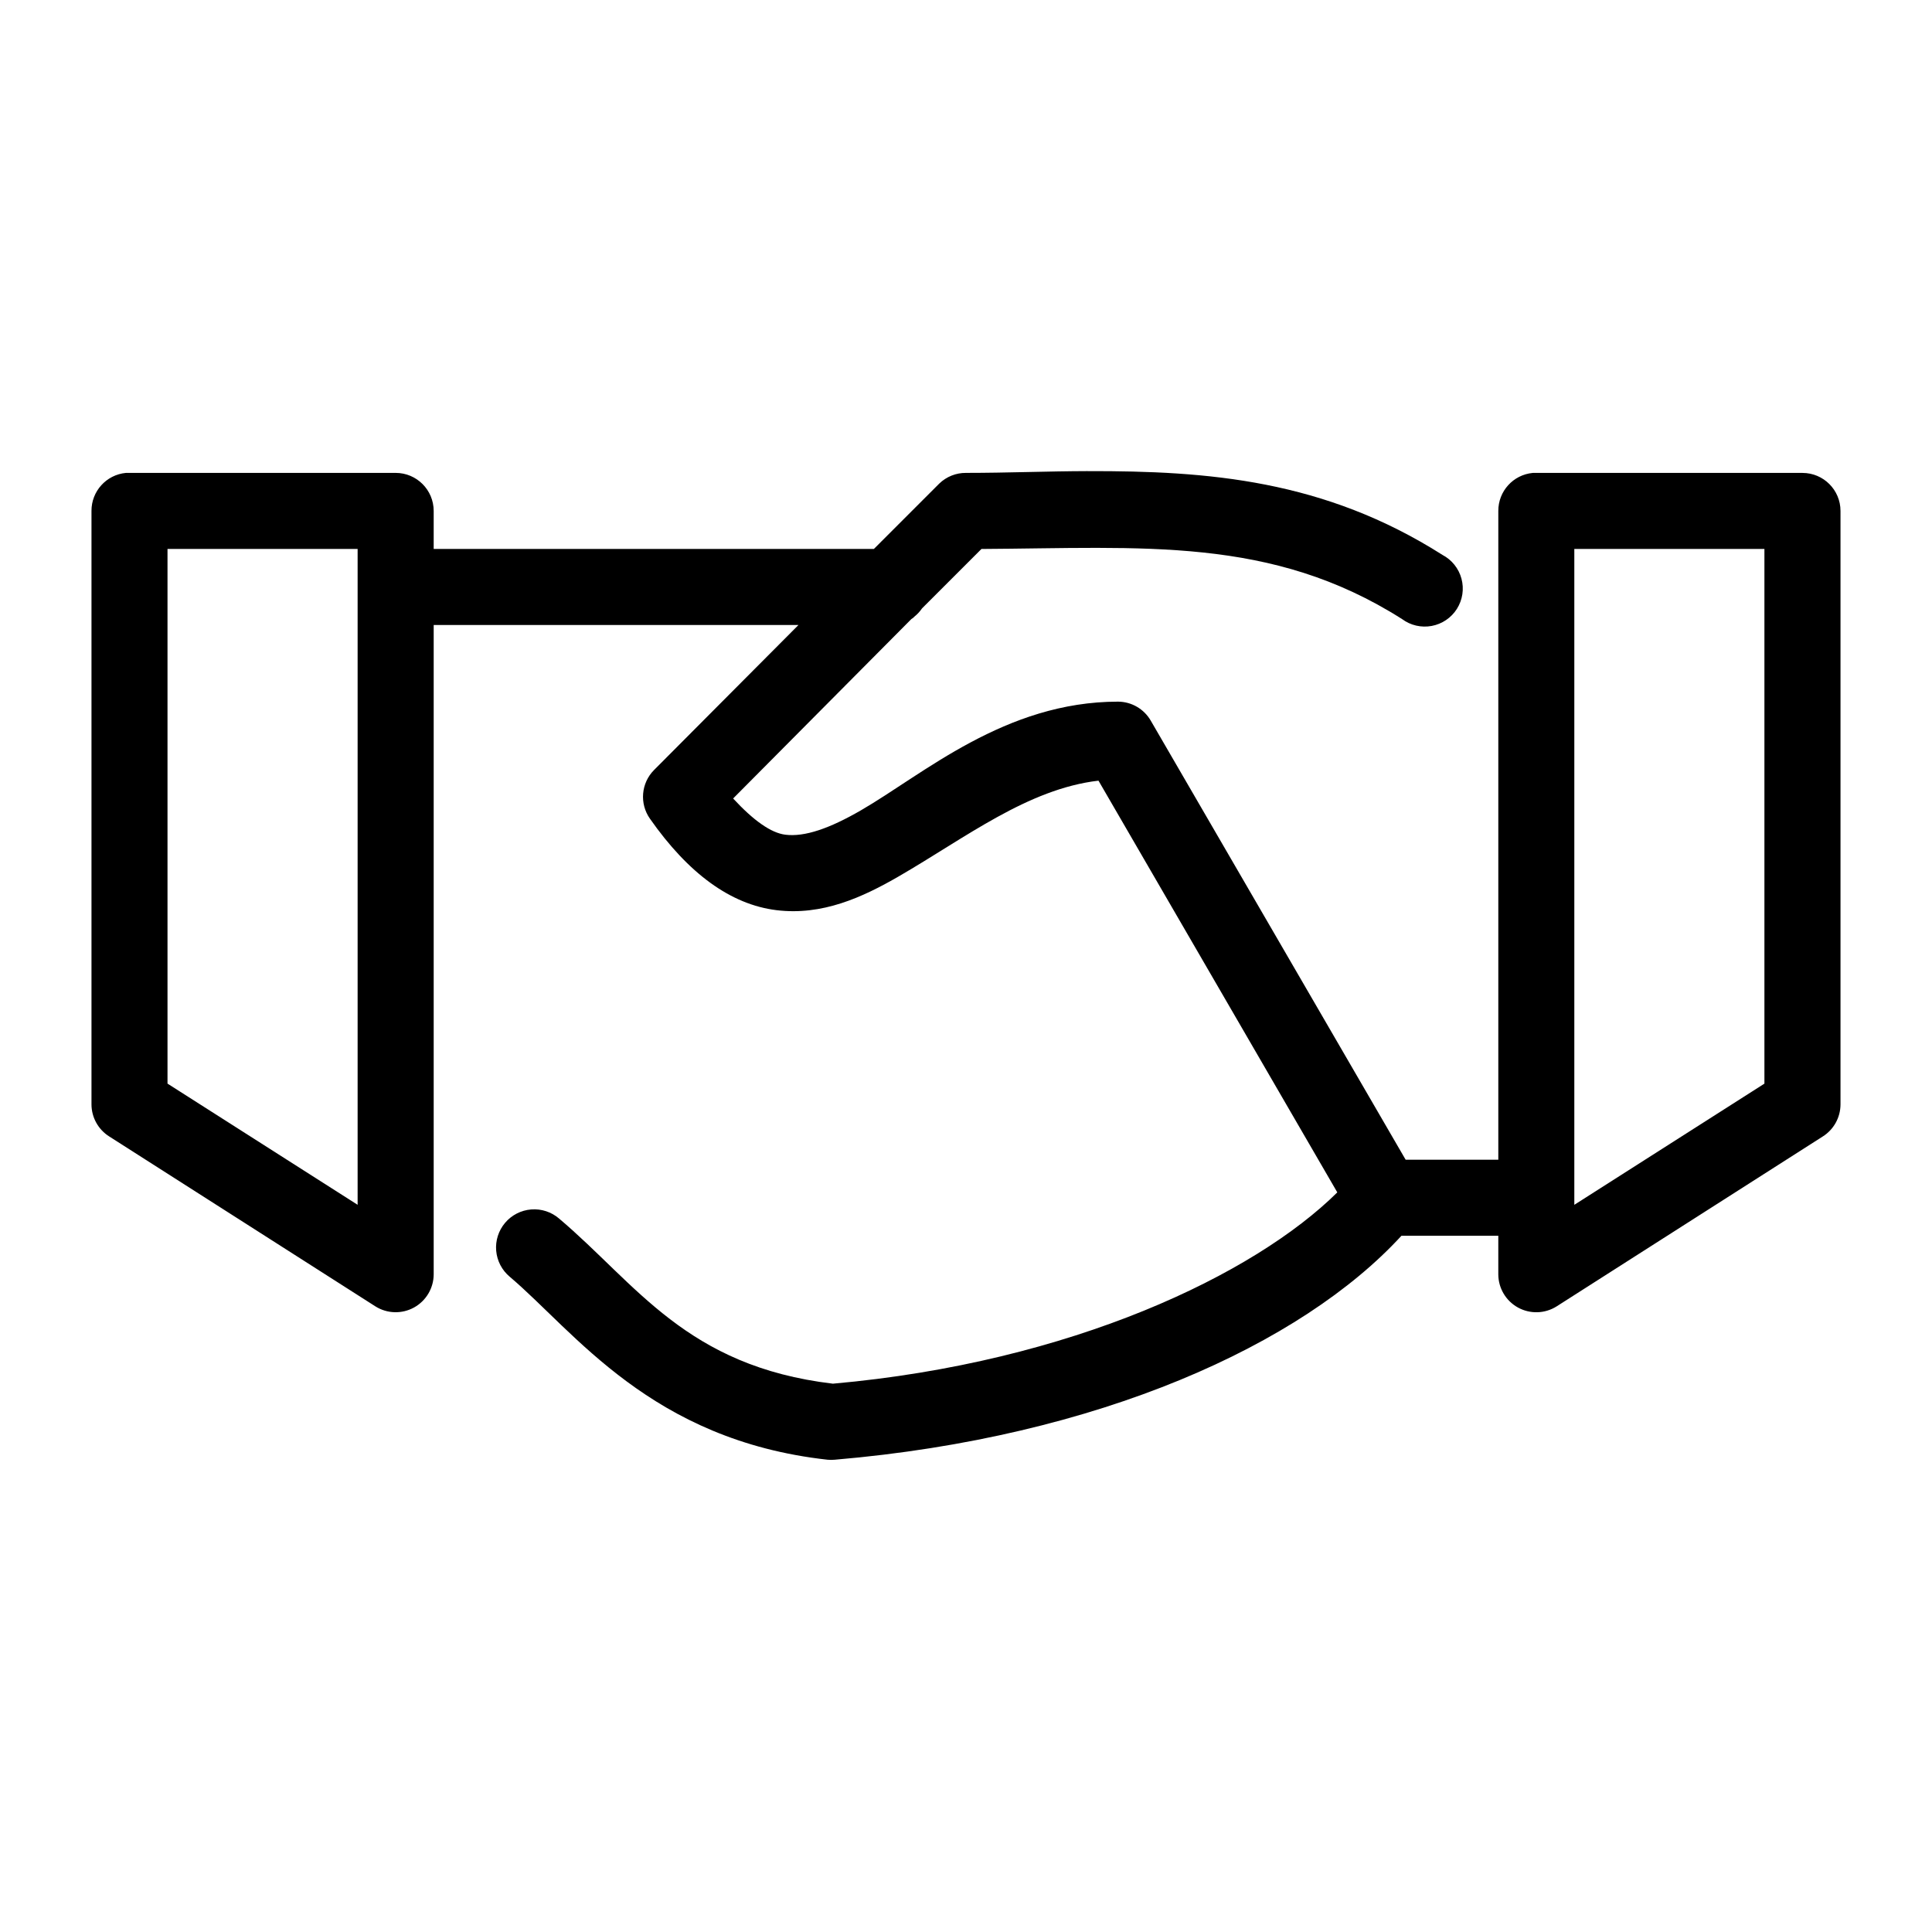 <?xml version="1.0" encoding="UTF-8"?>
<!-- Uploaded to: SVG Repo, www.svgrepo.com, Generator: SVG Repo Mixer Tools -->
<svg fill="#000000" width="800px" height="800px" version="1.1" viewBox="144 144 512 512" xmlns="http://www.w3.org/2000/svg">
 <path d="m432.27 268.85c-10.621 0.027-21.375 0.473-32.273 0.473-2.644-0.023-5.188 0.996-7.086 2.832l-17.32 17.32h-116.66v-10.078c-0.004-5.562-4.512-10.074-10.078-10.074h-70.531c-0.316-0.016-0.633-0.016-0.945 0-5.195 0.488-9.156 4.859-9.133 10.074v157.29c0.012 3.453 1.797 6.664 4.723 8.5l70.535 45.027c3.098 1.945 7.008 2.055 10.215 0.289 3.203-1.766 5.199-5.129 5.215-8.789v-172.08h96.668l-38.258 38.414c-3.453 3.465-3.918 8.91-1.105 12.91 10.176 14.543 21.414 22.758 33.535 24.246 12.125 1.488 22.766-3.379 32.434-8.973 17.695-10.242 34.172-23.16 52.902-25.348l63.289 109.11c-21.93 21.715-70.391 45.082-133.67 50.695-38.883-4.613-52.008-26.375-72.578-43.77-2.043-1.754-4.703-2.617-7.387-2.402-2.684 0.215-5.172 1.488-6.91 3.543-1.738 2.055-2.59 4.719-2.359 7.398 0.23 2.684 1.523 5.164 3.59 6.891 17.141 14.496 37.43 43.316 84.23 48.492 0.625 0.059 1.258 0.059 1.887 0 70.062-5.953 123.79-30.582 150.2-59.355h25.664v10.234c0.012 3.66 2.008 7.023 5.211 8.789 3.207 1.766 7.117 1.656 10.219-0.289l70.531-45.027c2.93-1.836 4.711-5.047 4.723-8.5v-157.29c0-5.562-4.512-10.074-10.074-10.074h-70.535c-0.312-0.016-0.629-0.016-0.945 0-5.191 0.488-9.152 4.859-9.129 10.074v171.93h-24.562l-67.543-116.35c-1.785-3.098-5.082-5.016-8.656-5.039-29.953 0-51.551 19.191-68.172 28.812-8.312 4.809-14.883 7.082-19.996 6.453-3.812-0.465-8.441-3.75-13.855-9.602l47.234-47.547c0.16-0.102 0.316-0.207 0.469-0.316l0.316-0.316c0.789-0.625 1.48-1.371 2.047-2.203l15.746-15.742c42.797-0.234 76.812-3.441 111.46 18.578 2.254 1.676 5.106 2.336 7.867 1.82s5.184-2.16 6.68-4.535c1.496-2.379 1.934-5.273 1.203-7.984-0.73-2.715-2.555-5-5.043-6.305-31.332-19.906-62.125-22.289-93.992-22.199zm-243.88 20.625h50.383v173.81l-50.383-32.117zm372.82 0h50.379v141.7l-50.379 32.117z"/>
</svg>